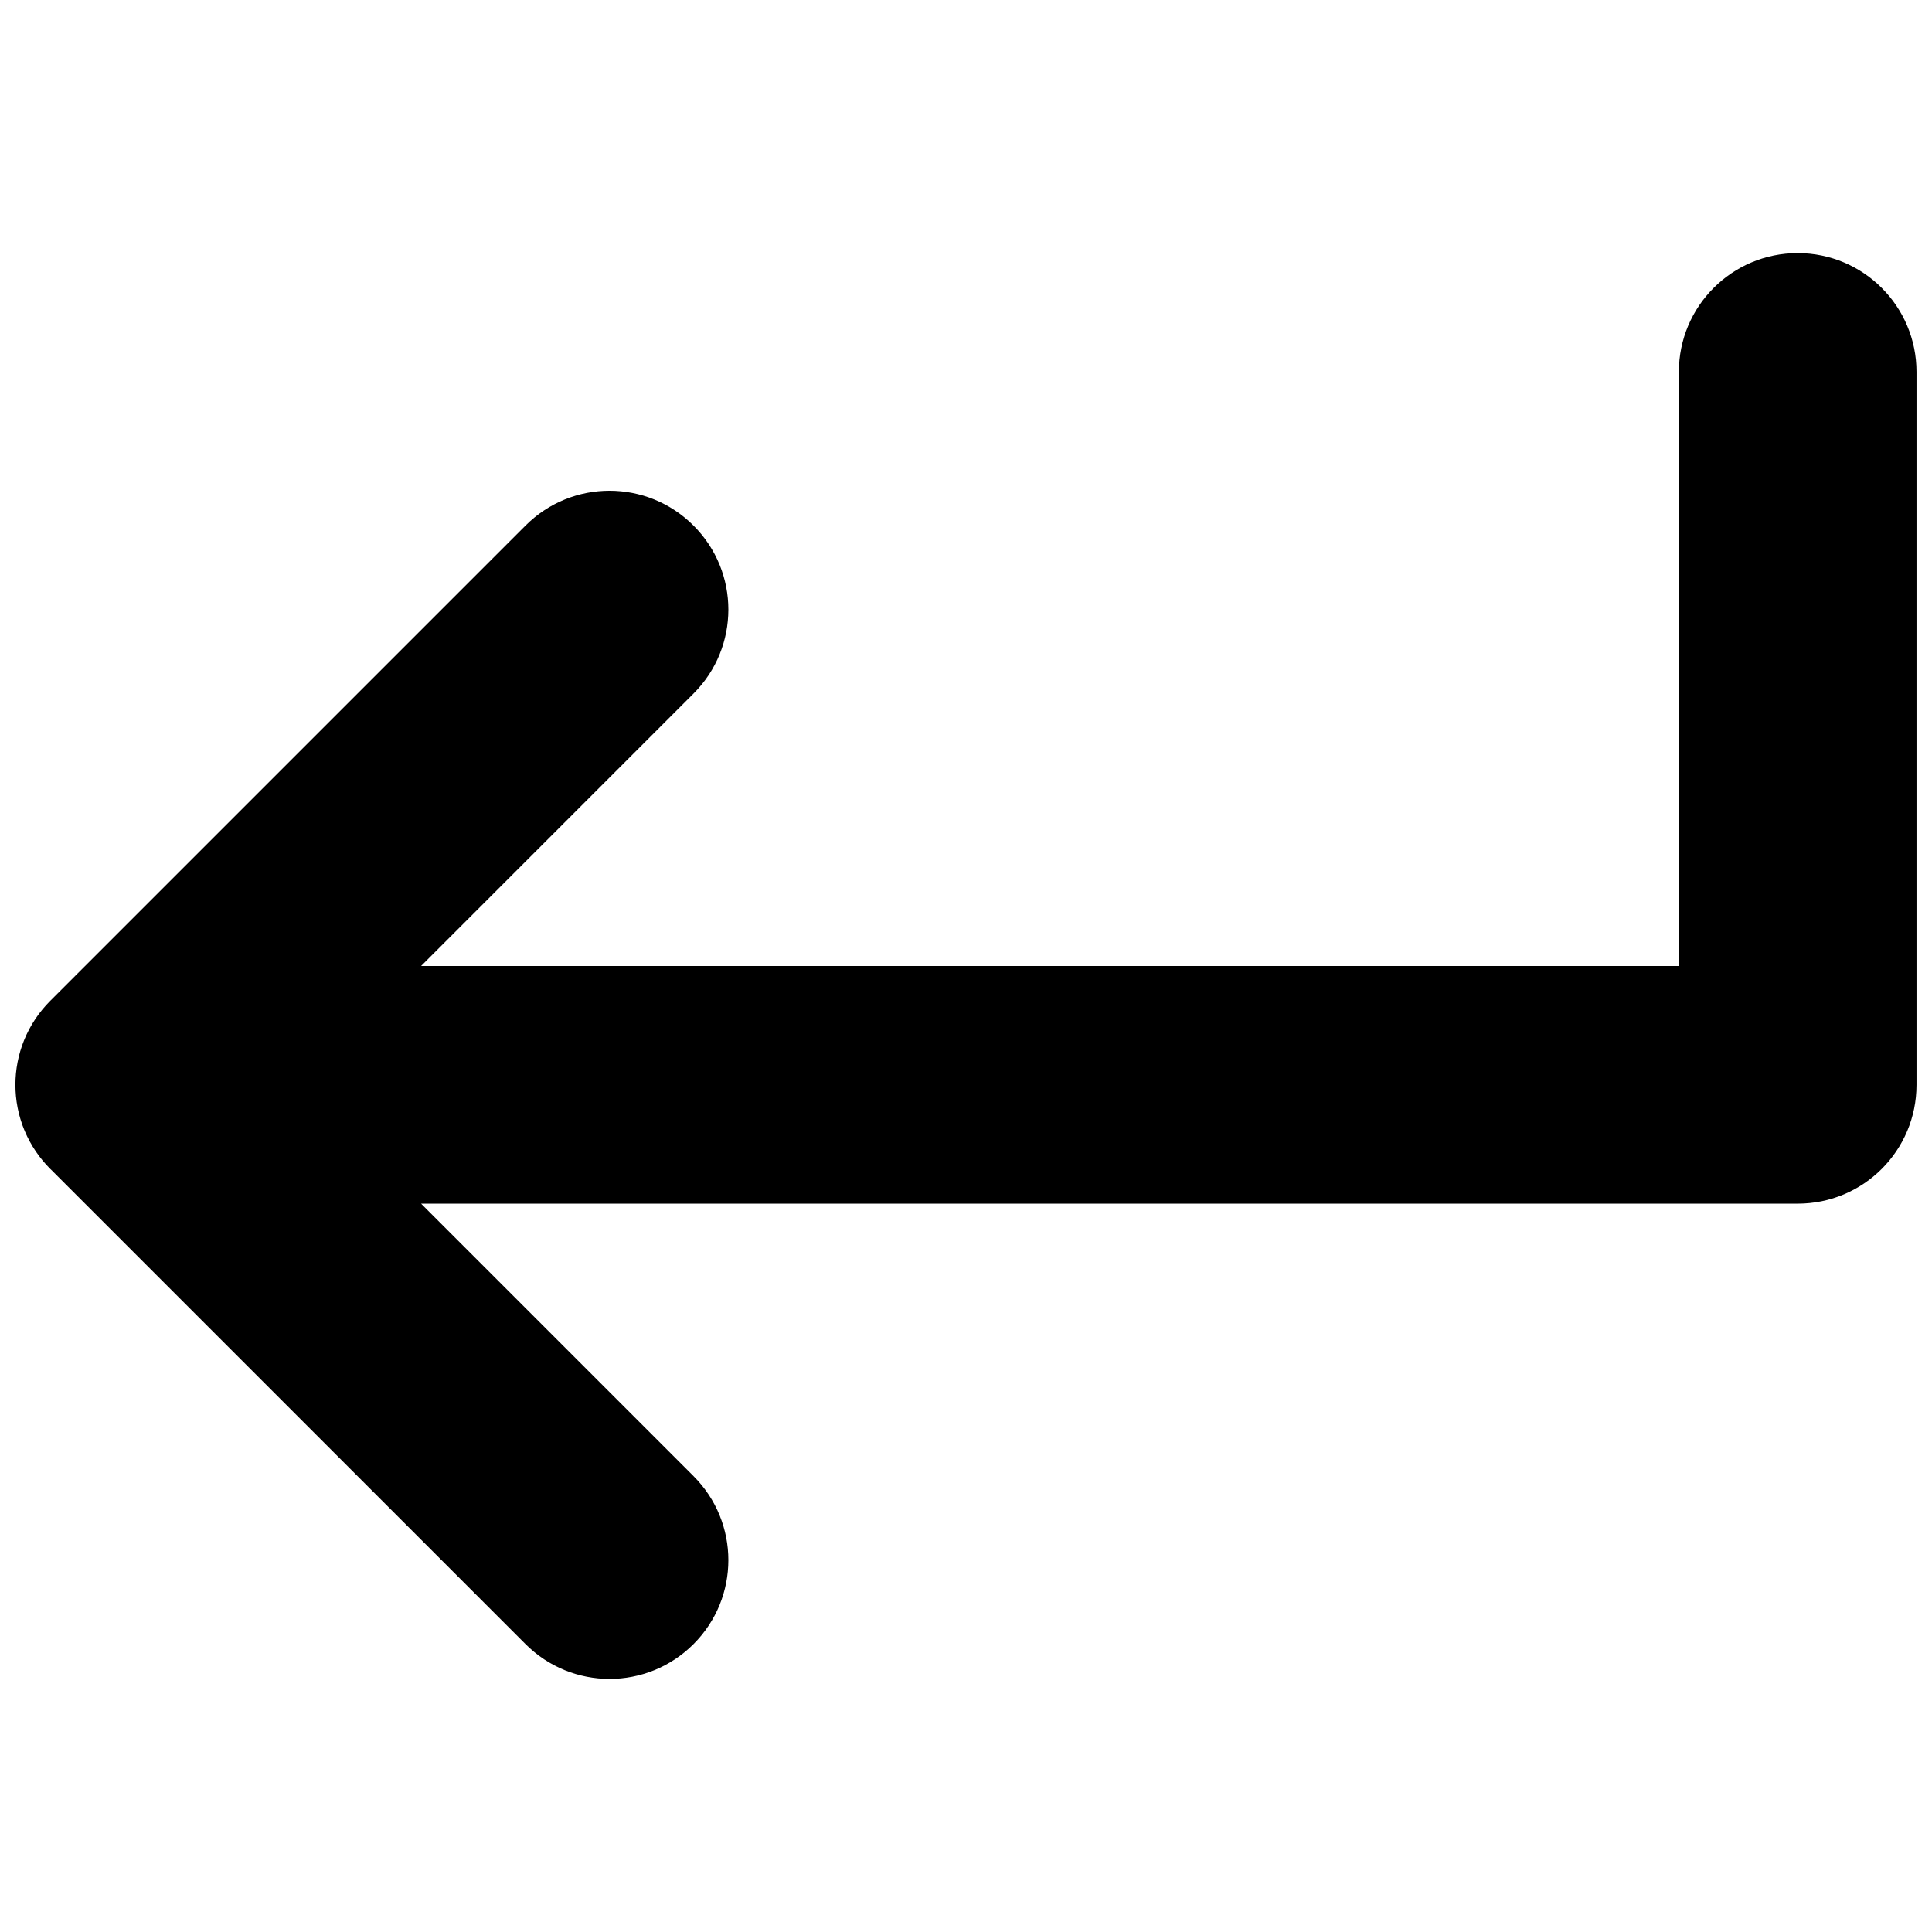 <?xml version="1.0" encoding="UTF-8"?>
<!-- Uploaded to: ICON Repo, www.iconrepo.com, Generator: ICON Repo Mixer Tools -->
<svg width="800px" height="800px" version="1.1" viewBox="144 144 512 512" xmlns="http://www.w3.org/2000/svg">
 <defs>
  <clipPath id="a">
   <path d="m148.09 211h503.81v378h-503.81z"/>
  </clipPath>
 </defs>
 <g clip-path="url(#a)">
  <path d="m620.41 462.98h-440.83c-17.383 0-31.488-14.074-31.488-31.488 0-17.383 14.105-31.488 31.488-31.488h409.34v-157.44c0-17.383 14.074-31.488 31.488-31.488 17.414 0 31.488 14.105 31.488 31.488v188.93c0 17.414-14.074 31.488-31.488 31.488zm-314.88 125.95c-8.062 0-16.121-3.086-22.262-9.227l-125.95-125.95c-12.312-12.312-12.312-32.211 0-44.523l125.95-125.95c12.312-12.312 32.211-12.312 44.523 0s12.312 32.211 0 44.523l-103.69 103.69 103.69 103.69c12.312 12.312 12.312 32.211 0 44.523-6.141 6.141-14.199 9.227-22.262 9.227z"/>
 </g>
</svg>